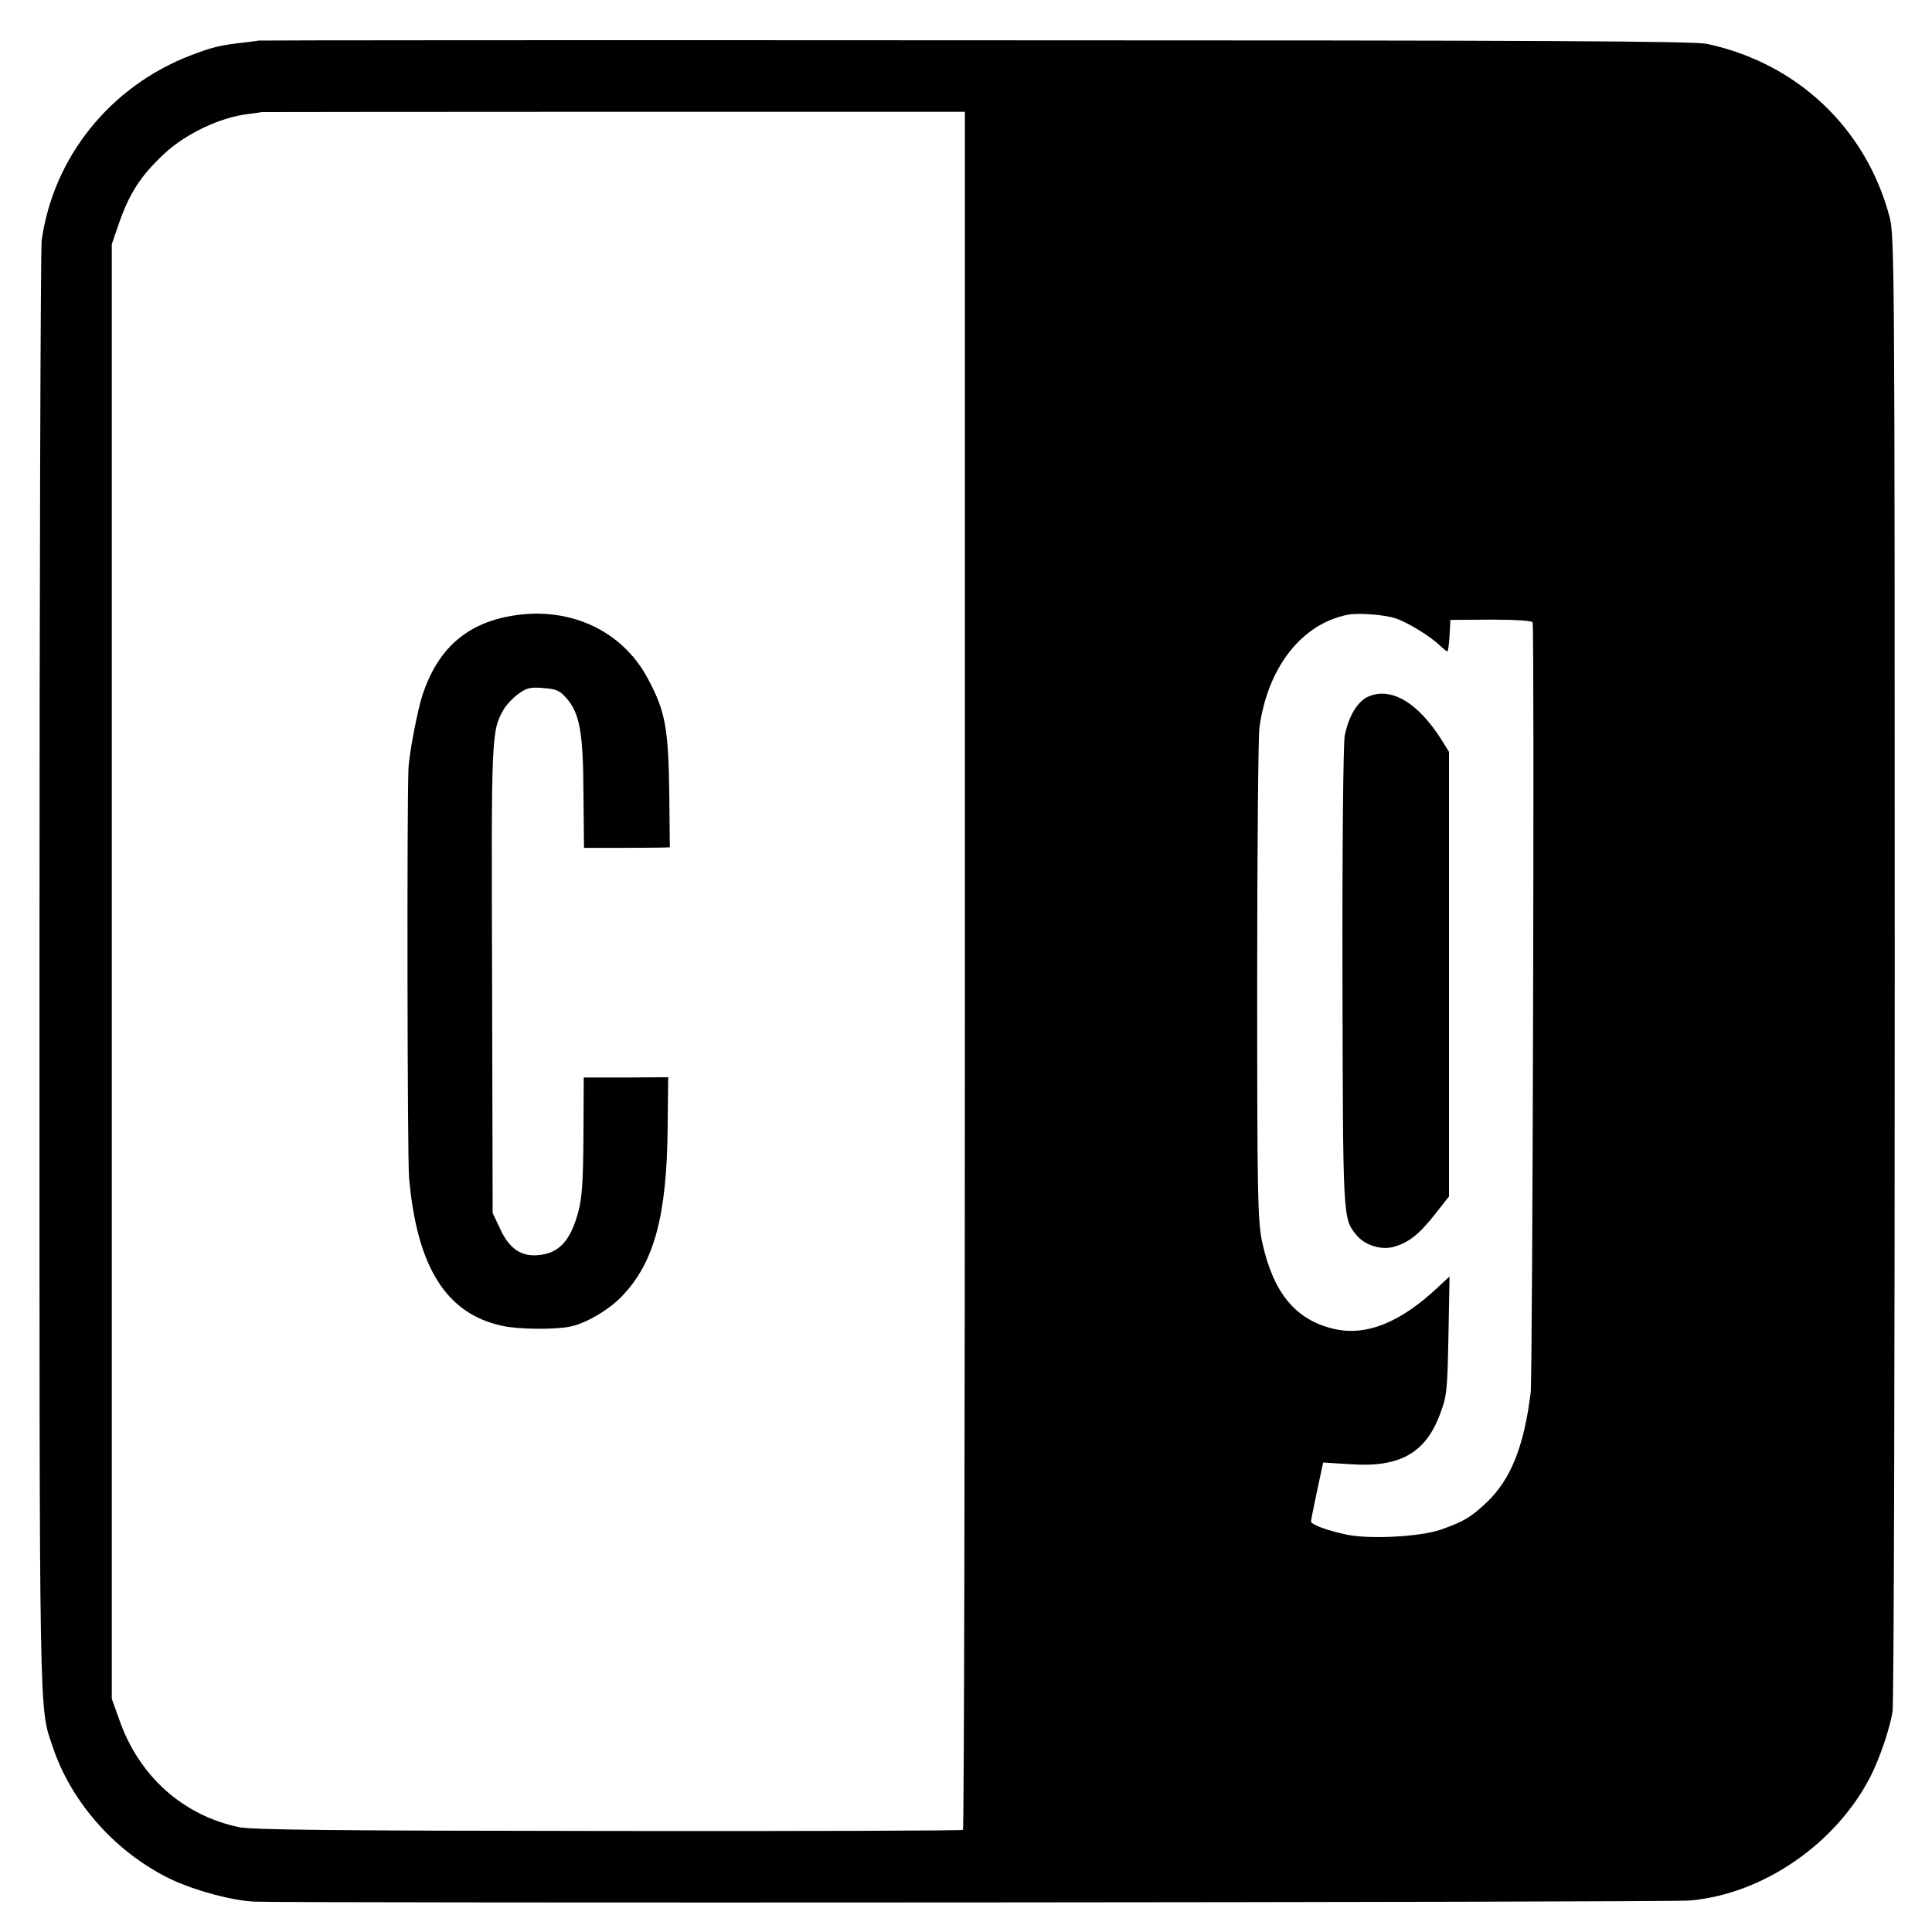 <?xml version="1.0" standalone="no"?>
<!DOCTYPE svg PUBLIC "-//W3C//DTD SVG 20010904//EN"
 "http://www.w3.org/TR/2001/REC-SVG-20010904/DTD/svg10.dtd">
<svg version="1.0" xmlns="http://www.w3.org/2000/svg"
 width="700pt" height="700pt" viewBox="0 0 700 700"
 preserveAspectRatio="xMidYMid meet">
<g transform="translate(0,700) scale(0.1,-0.1)"
fill="#000000" stroke="none">
<path d="M937 6853 c-1 0 -24 -4 -52 -7 -85 -9 -117 -17 -195 -47 -291 -112
-497 -369 -539 -670 -4 -34 -8 -1230 -8 -2657 0 -2769 -2 -2652 48 -2801 68
-205 234 -389 435 -483 85 -39 214 -74 295 -78 130 -6 5127 -3 5201 4 266 23
531 206 656 451 32 63 70 174 79 234 5 25 8 1239 8 2696 0 2556 -1 2652 -19
2720 -85 320 -334 556 -661 626 -48 10 -581 13 -2653 13 -1427 1 -2594 0
-2595 -1z m2559 -3368 c0 -1710 -3 -3112 -7 -3115 -4 -3 -582 -5 -1286 -4
-1000 1 -1291 4 -1338 14 -203 43 -361 185 -432 387 l-28 78 0 2635 0 2635 24
70 c39 114 80 177 165 257 78 73 203 133 306 145 25 3 46 6 47 7 1 0 575 1
1275 1 l1274 0 0 -3110z m1559 1275 c44 -14 127 -65 162 -99 12 -11 24 -21 27
-21 3 0 6 26 8 57 l3 57 147 1 c90 0 149 -4 151 -10 7 -22 0 -2734 -7 -2790
-24 -195 -72 -315 -159 -398 -57 -54 -84 -70 -166 -99 -75 -26 -258 -36 -343
-18 -70 15 -128 36 -128 48 0 4 10 53 22 110 l22 103 97 -6 c179 -13 273 39
326 180 25 66 27 82 31 285 l4 215 -39 -36 c-137 -130 -262 -181 -379 -154
-140 32 -221 131 -261 315 -16 78 -18 154 -18 945 0 473 4 886 8 918 30 220
154 378 322 410 38 7 130 0 170 -13z"/>
<path d="M1834 4765 c-153 -32 -250 -123 -303 -282 -18 -55 -49 -215 -51 -268
-6 -138 -4 -1406 2 -1480 28 -326 135 -496 339 -539 59 -13 193 -14 247 -2 56
12 136 59 183 107 118 121 165 290 168 612 l2 184 -153 -1 -153 0 -1 -210 c-1
-162 -5 -226 -18 -274 -29 -110 -72 -155 -151 -160 -59 -4 -101 26 -133 96
l-27 57 -2 845 c-3 898 -3 902 44 983 11 17 35 42 54 55 28 20 43 23 88 19 45
-3 59 -9 82 -35 49 -55 62 -123 63 -346 l2 -198 124 0 c69 0 139 1 156 1 l31
1 -2 188 c-3 244 -14 304 -77 422 -96 182 -298 270 -514 225z"/>
<path d="M4953 4474 c-37 -19 -68 -73 -81 -141 -5 -31 -9 -396 -8 -875 2 -876
1 -872 50 -932 29 -37 89 -56 134 -44 55 15 93 45 150 117 l52 66 0 805 0 806
-28 45 c-87 137 -186 193 -269 153z"/>
</g>
</svg>
